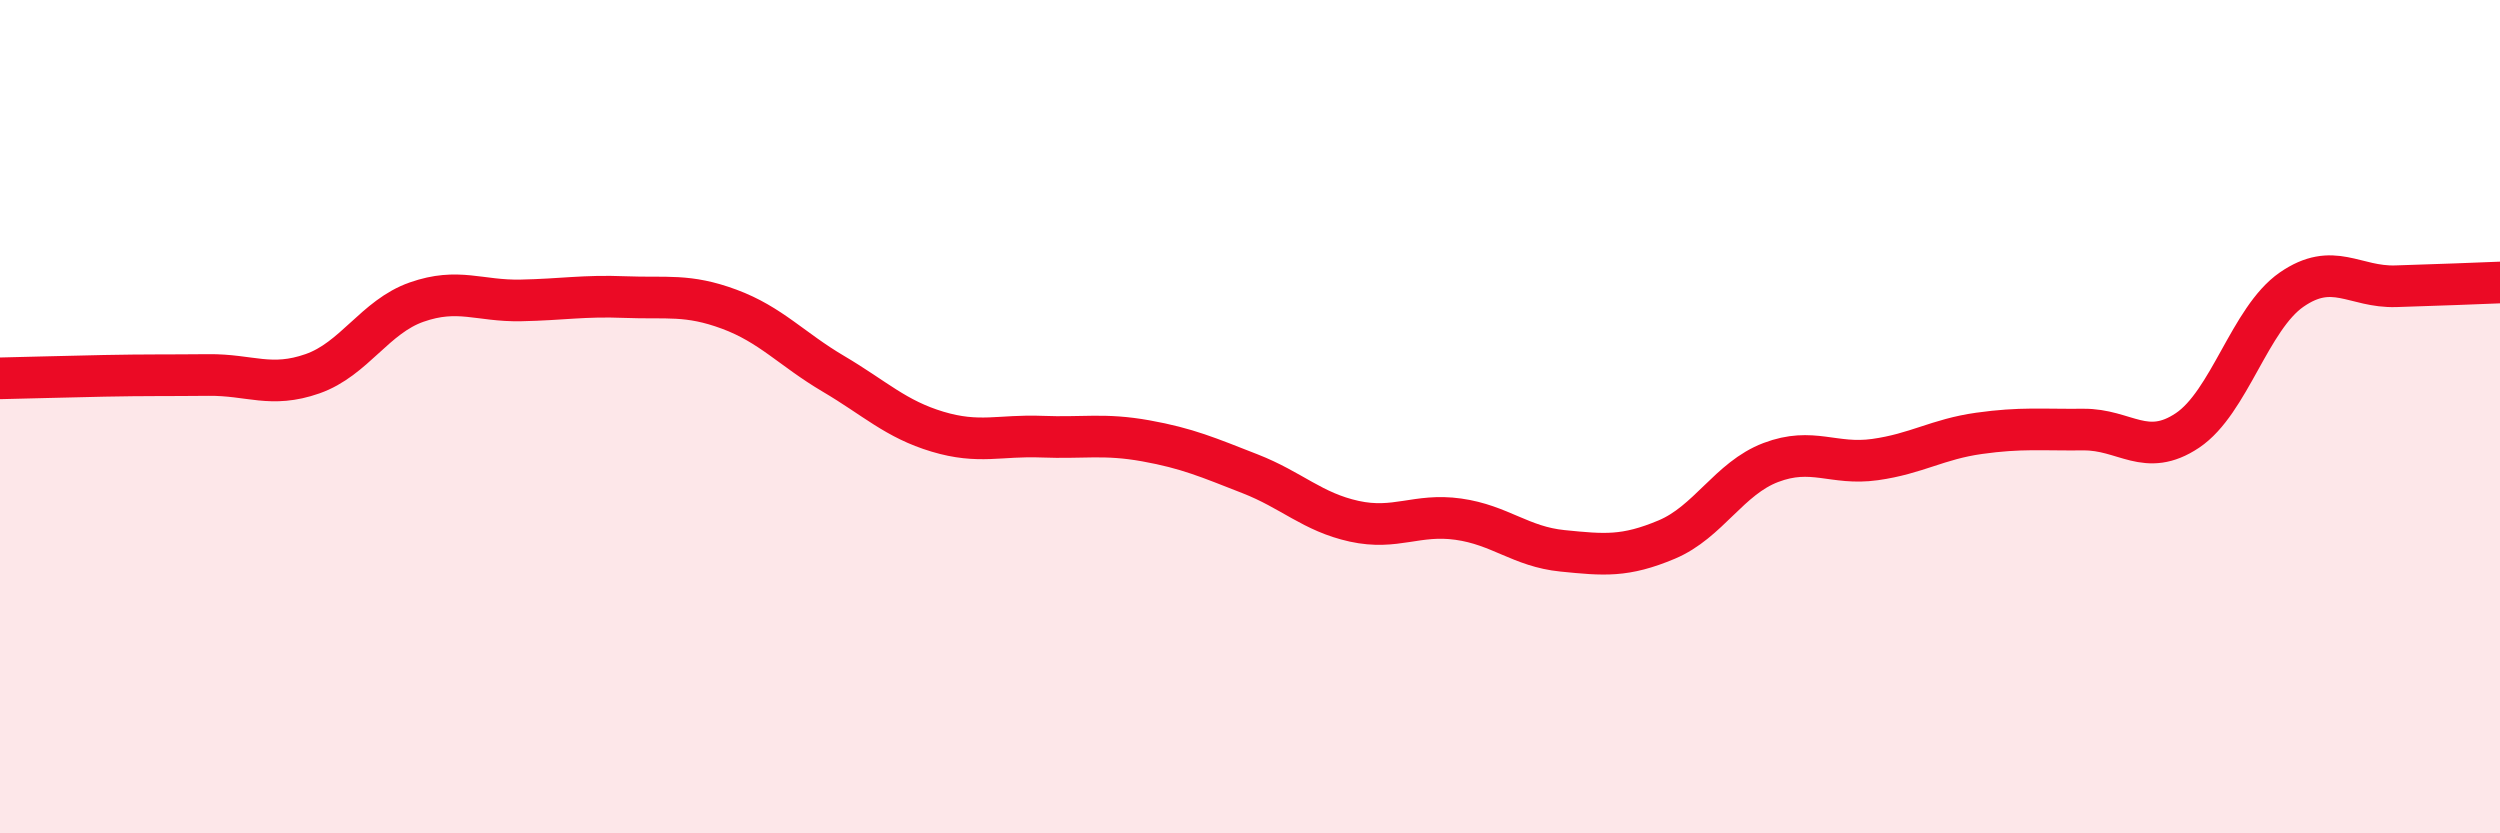 
    <svg width="60" height="20" viewBox="0 0 60 20" xmlns="http://www.w3.org/2000/svg">
      <path
        d="M 0,9.08 C 0.5,9.07 1.5,9.04 2.5,9.02 C 3.5,9 4,9.01 5,9 C 6,8.99 6.5,9.32 7.5,8.97 C 8.5,8.62 9,7.6 10,7.25 C 11,6.9 11.5,7.23 12.5,7.21 C 13.5,7.19 14,7.09 15,7.13 C 16,7.17 16.5,7.05 17.5,7.42 C 18.5,7.79 19,8.38 20,8.97 C 21,9.56 21.5,10.06 22.5,10.36 C 23.5,10.66 24,10.44 25,10.48 C 26,10.52 26.5,10.4 27.5,10.58 C 28.5,10.76 29,10.98 30,11.37 C 31,11.76 31.5,12.29 32.5,12.51 C 33.5,12.73 34,12.32 35,12.46 C 36,12.6 36.5,13.12 37.5,13.22 C 38.5,13.32 39,13.37 40,12.95 C 41,12.53 41.5,11.48 42.5,11.1 C 43.5,10.72 44,11.17 45,11.03 C 46,10.89 46.5,10.54 47.5,10.4 C 48.5,10.26 49,10.32 50,10.31 C 51,10.3 51.5,11 52.5,10.33 C 53.5,9.66 54,7.64 55,6.95 C 56,6.26 56.5,6.9 57.5,6.87 C 58.5,6.84 59.5,6.8 60,6.78L60 20L0 20Z"
        fill="#EB0A25"
        opacity="0.1"
        stroke-linecap="round"
        stroke-linejoin="round"
      />
      <path
        d="M 0,9.08 C 0.5,9.07 1.5,9.04 2.5,9.02 C 3.5,9 4,9.01 5,9 C 6,8.99 6.5,9.32 7.5,8.97 C 8.5,8.62 9,7.6 10,7.25 C 11,6.9 11.5,7.23 12.5,7.21 C 13.5,7.19 14,7.09 15,7.13 C 16,7.17 16.5,7.05 17.5,7.42 C 18.5,7.79 19,8.38 20,8.97 C 21,9.56 21.5,10.06 22.5,10.36 C 23.5,10.66 24,10.44 25,10.48 C 26,10.52 26.5,10.4 27.5,10.58 C 28.5,10.76 29,10.98 30,11.37 C 31,11.76 31.5,12.29 32.5,12.51 C 33.5,12.73 34,12.32 35,12.46 C 36,12.6 36.5,13.12 37.5,13.22 C 38.5,13.32 39,13.37 40,12.95 C 41,12.53 41.5,11.48 42.5,11.1 C 43.5,10.72 44,11.17 45,11.03 C 46,10.89 46.5,10.54 47.5,10.4 C 48.5,10.26 49,10.32 50,10.31 C 51,10.3 51.5,11 52.5,10.33 C 53.5,9.66 54,7.64 55,6.95 C 56,6.26 56.5,6.9 57.5,6.87 C 58.5,6.84 59.5,6.8 60,6.78"
        stroke="#EB0A25"
        stroke-width="1"
        fill="none"
        stroke-linecap="round"
        stroke-linejoin="round"
      />
    </svg>
  